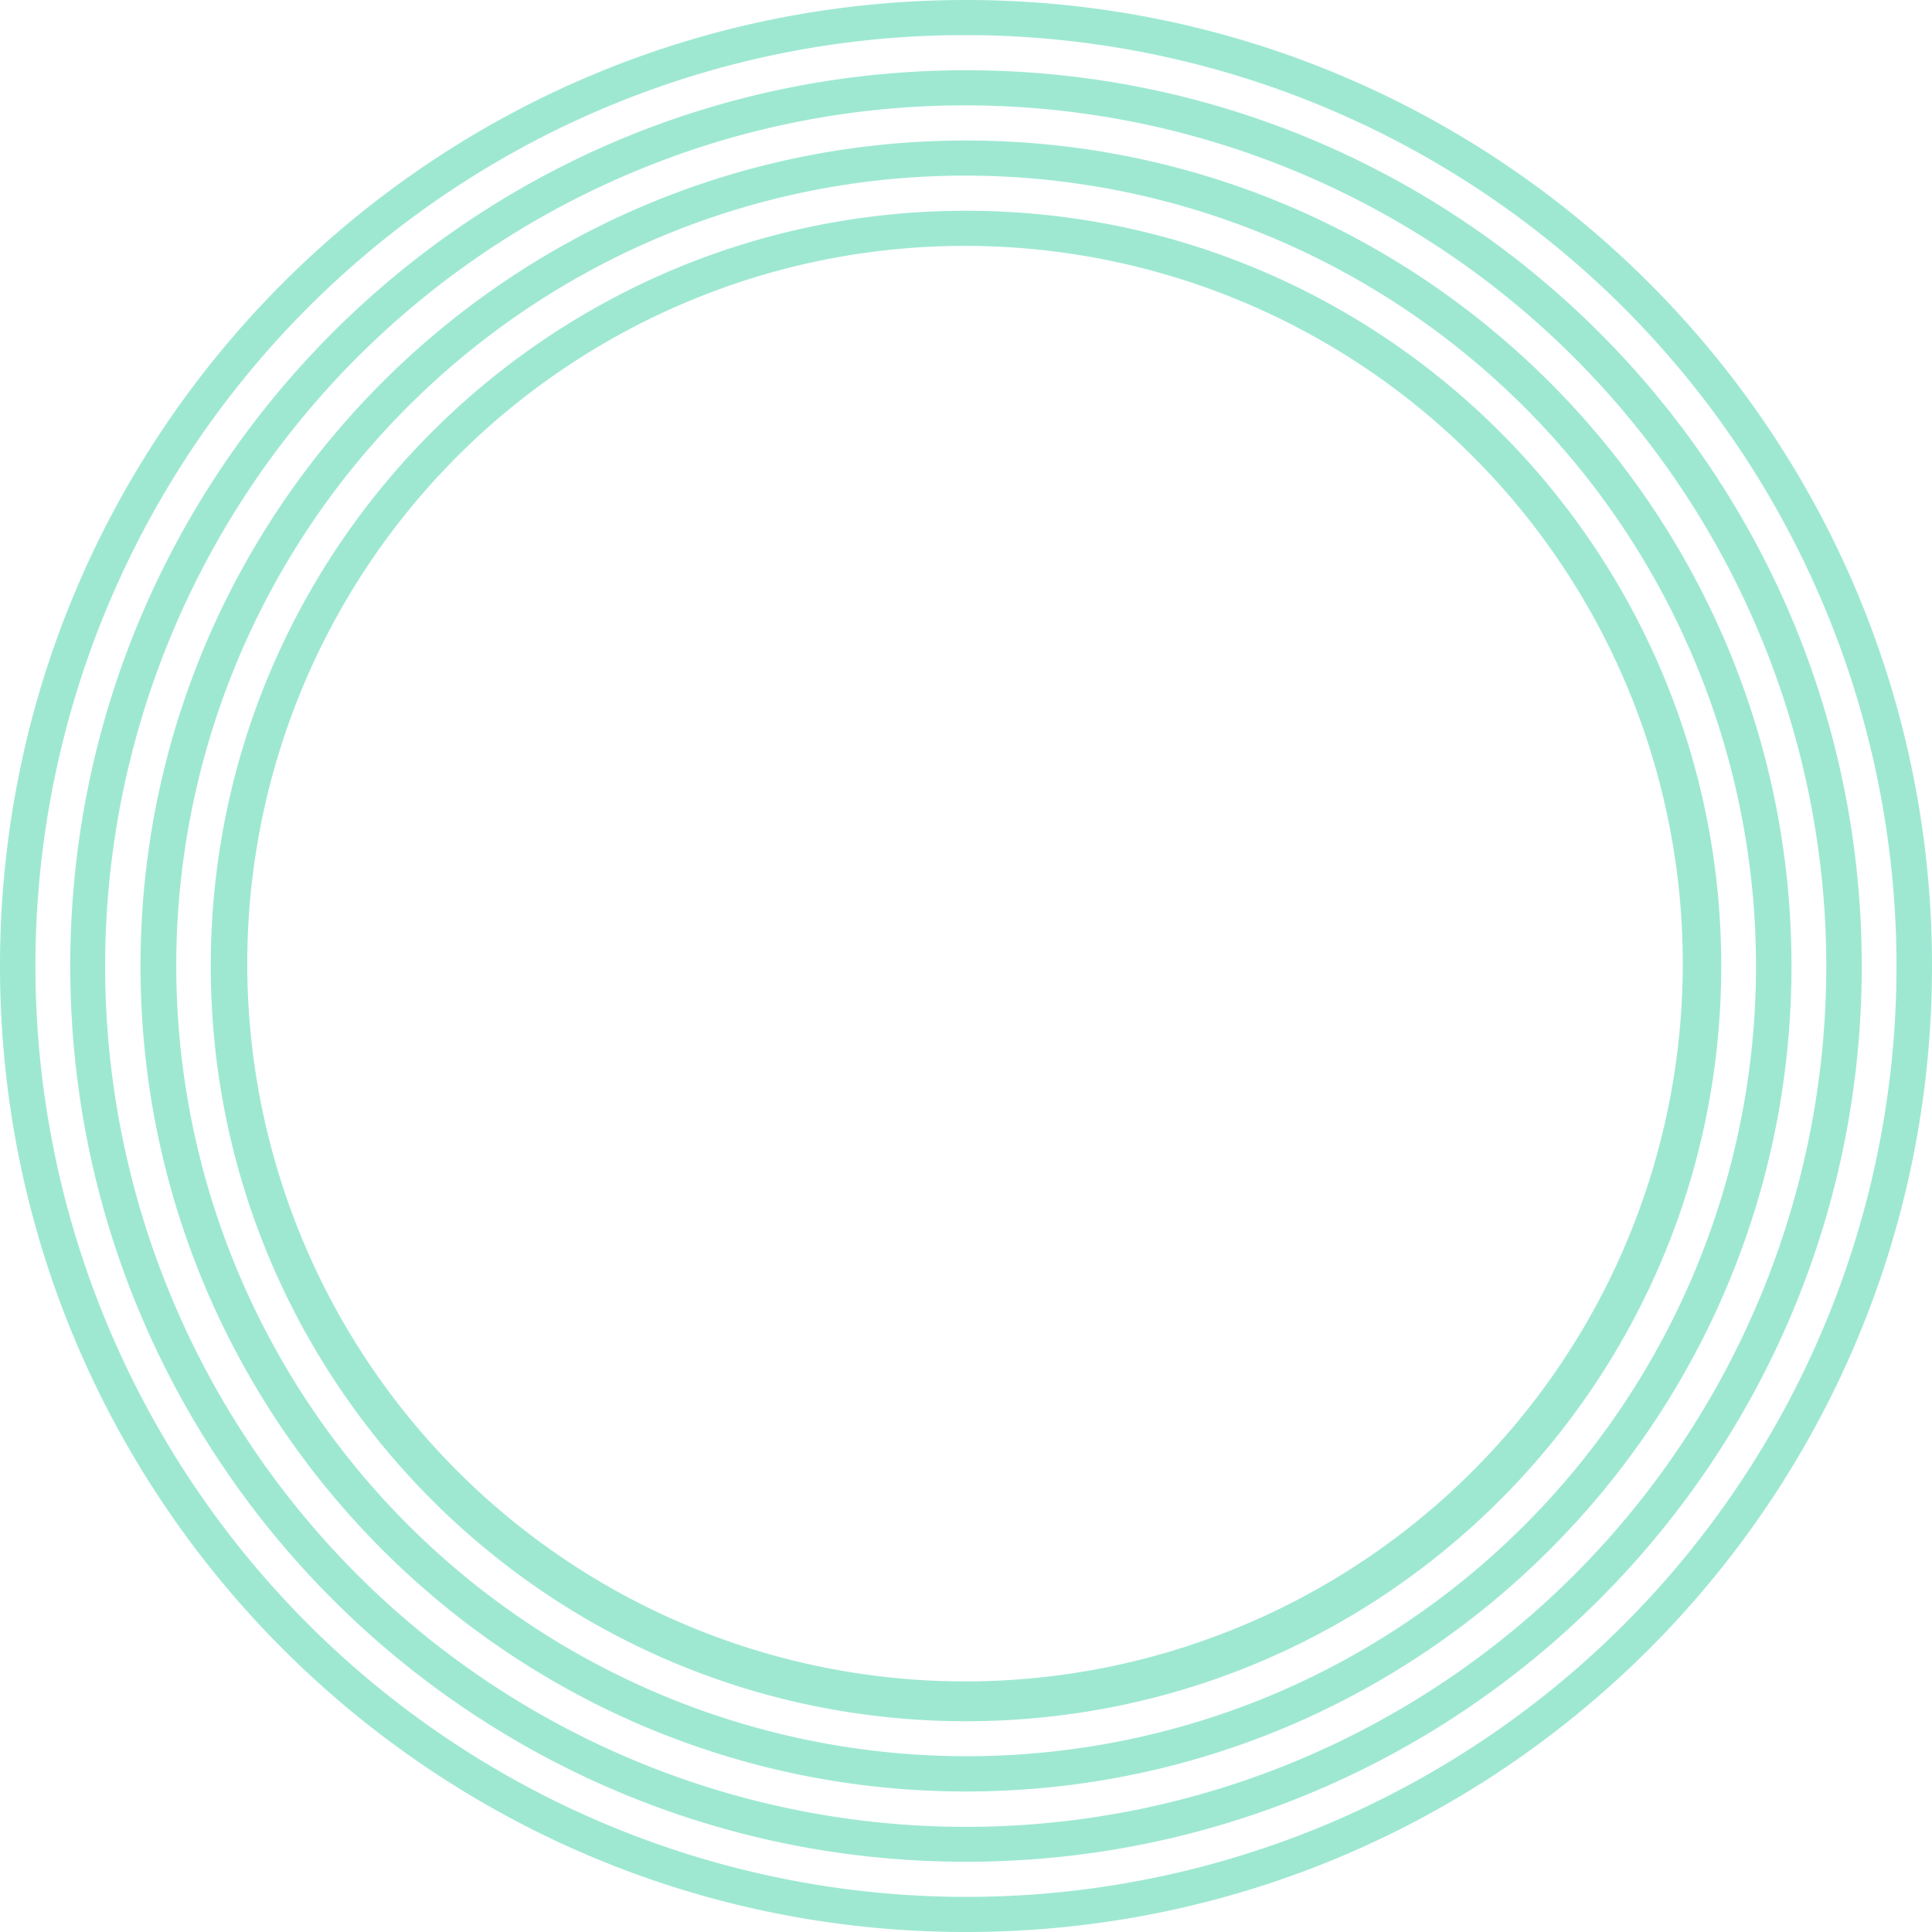 <svg xmlns="http://www.w3.org/2000/svg" width="760" height="760" viewBox="0 0 760 760">
    <g id="Group_2518" data-name="Group 2518" opacity="0.496" style="isolation: isolate">
        <g id="Group_2519" data-name="Group 2519" transform="translate(0 0)">
            <path id="Path_75837" data-name="Path 75837" d="M380,13.818A366.282,366.282,0,0,1,522.53,717.411,366.28,366.28,0,0,1,237.47,42.589,363.871,363.871,0,0,1,380,13.818M380,0C170.132,0,0,170.132,0,380S170.132,760,380,760,760,589.868,760,380,589.868,0,380,0m0,41.455A338.639,338.639,0,0,1,511.773,691.947,338.637,338.637,0,0,1,248.227,68.053,336.408,336.408,0,0,1,380,41.455m0-13.818C185.394,27.636,27.636,185.394,27.636,380S185.394,732.364,380,732.364,732.364,574.606,732.364,380,574.606,27.636,380,27.636m0,41.455A311,311,0,0,1,501.015,666.483,310.994,310.994,0,0,1,258.985,93.517,308.974,308.974,0,0,1,380,69.091m0-13.818C200.658,55.273,55.273,200.658,55.273,380S200.658,704.727,380,704.727,704.727,559.342,704.727,380,559.342,55.273,380,55.273m0,41.455a282.348,282.348,0,1,1-110.258,22.256A281.488,281.488,0,0,1,380,96.727m0-13.818C215.922,82.909,82.909,215.922,82.909,380S215.922,677.091,380,677.091,677.091,544.078,677.091,380,544.078,82.909,380,82.909" fill="#3ad1a4"/>
        </g>
    </g>
</svg>
